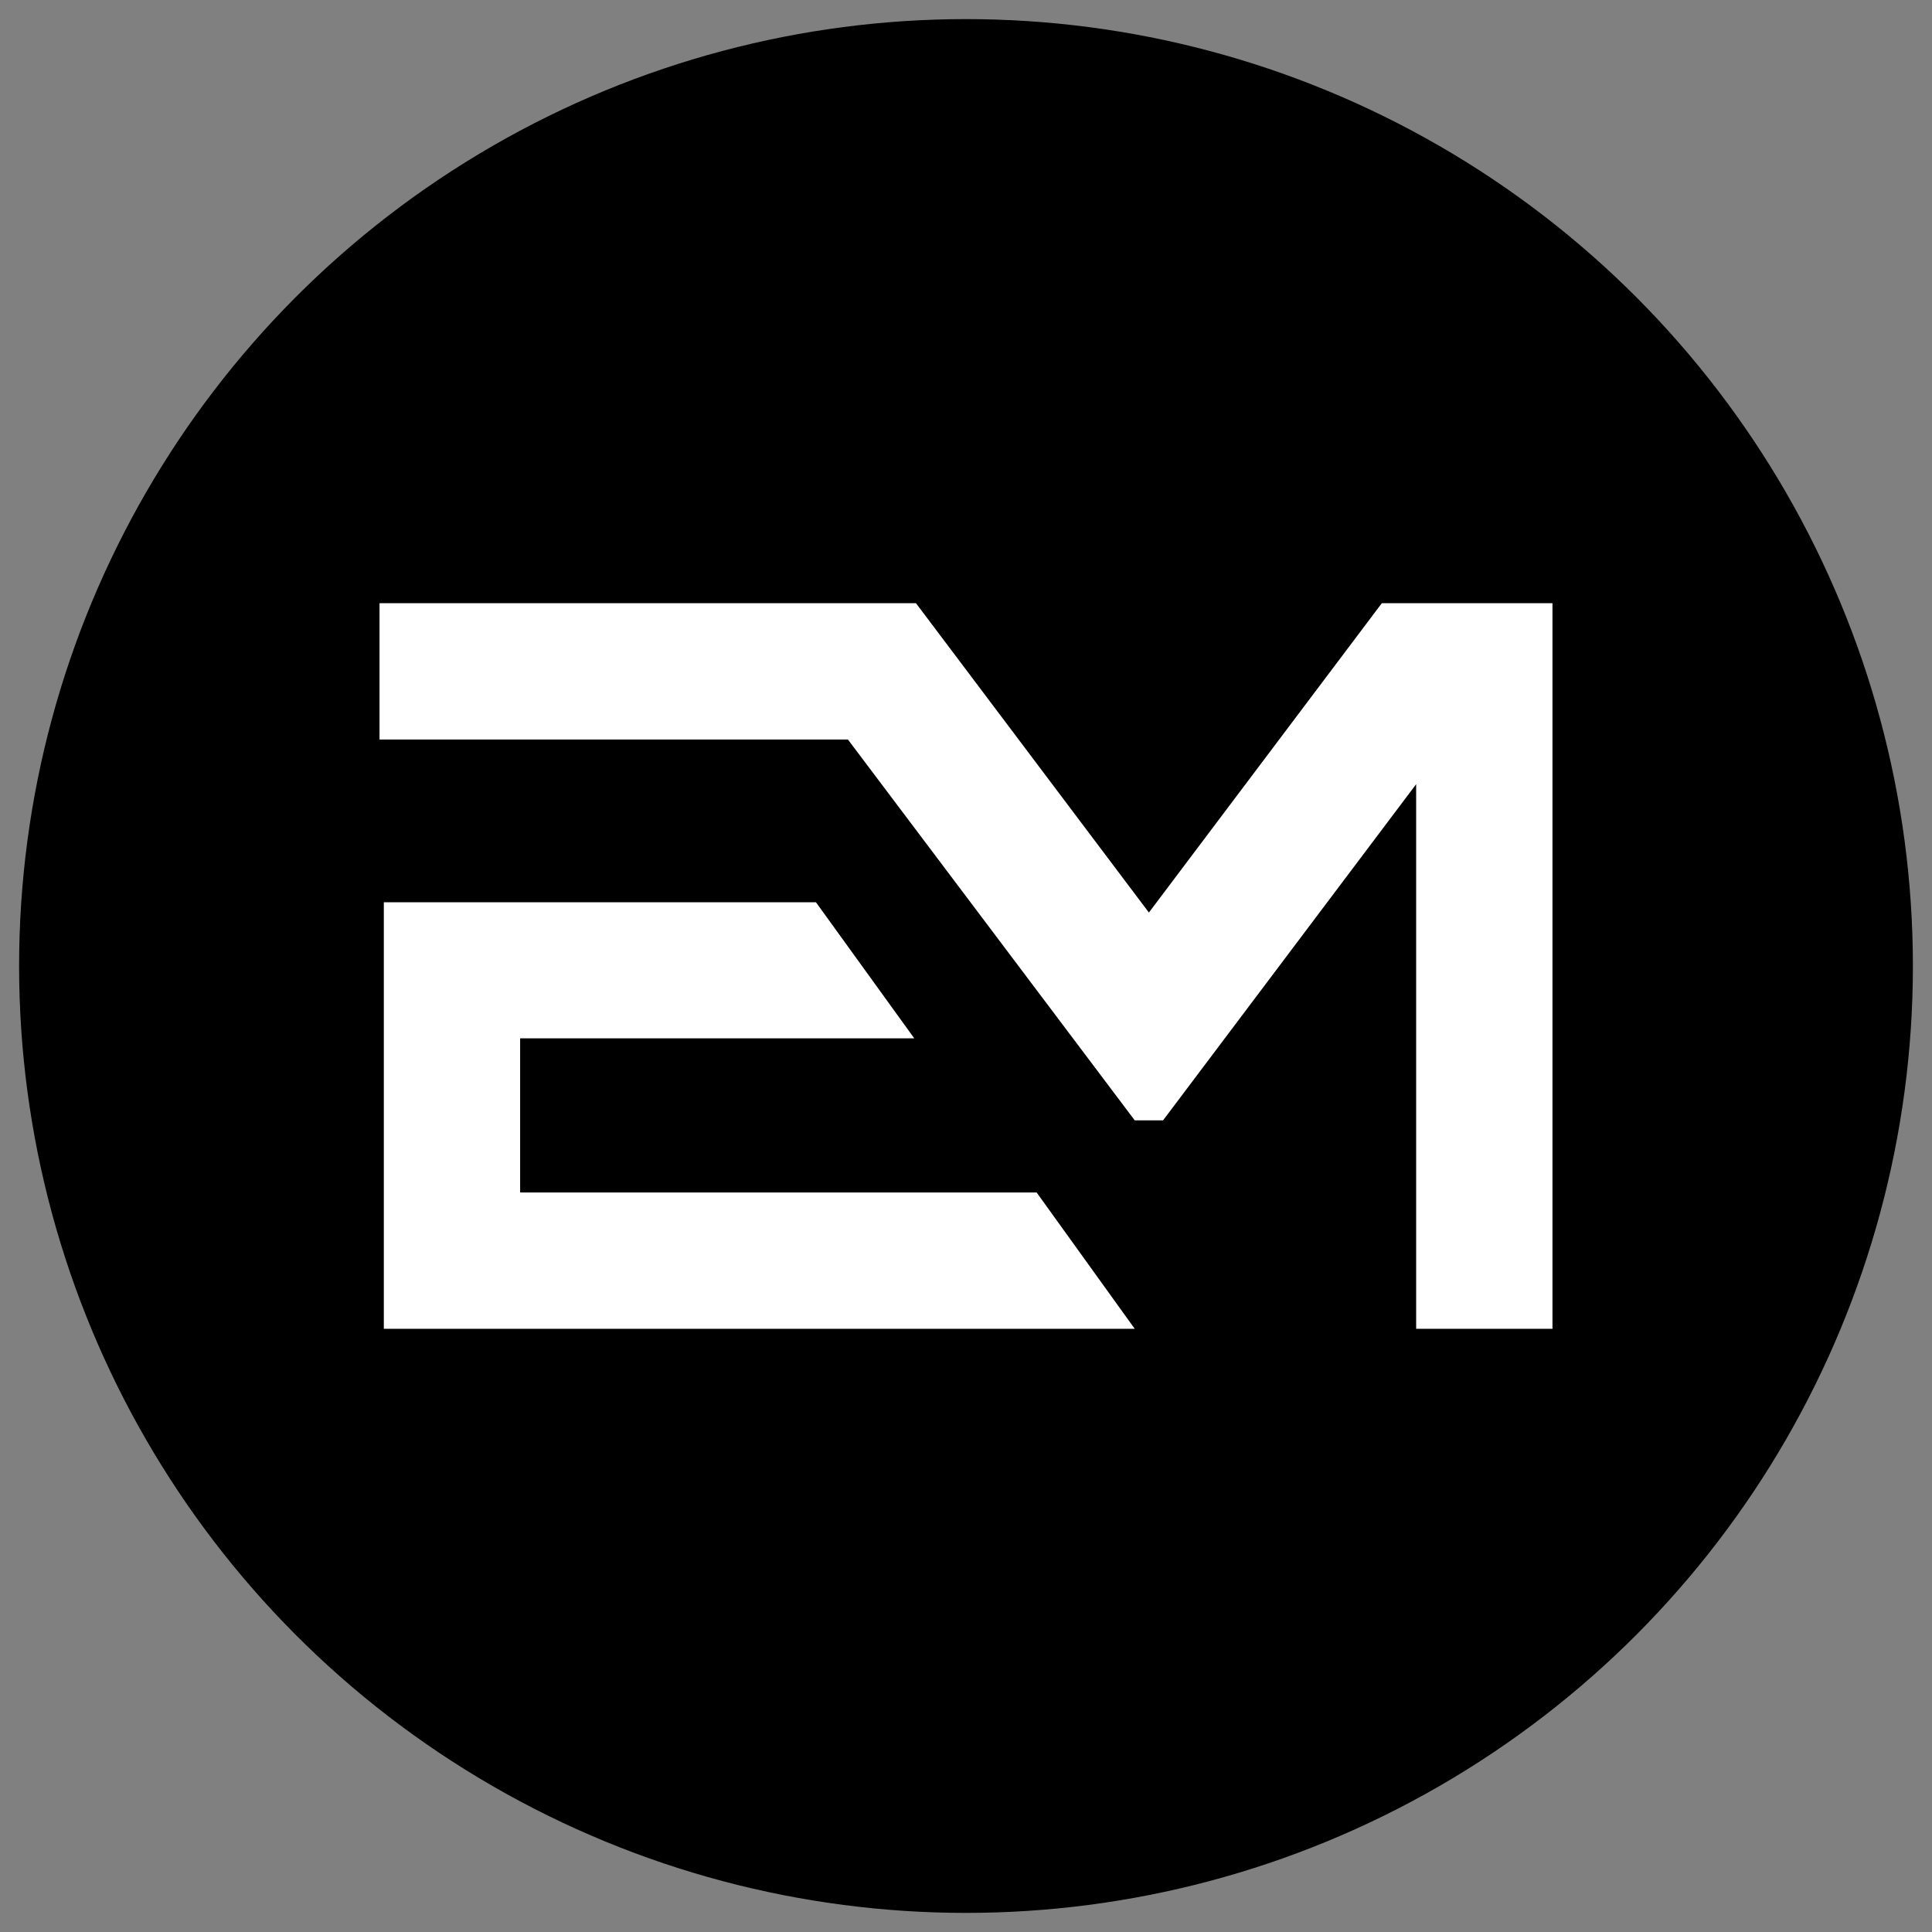 <svg xmlns="http://www.w3.org/2000/svg" xmlns:xlink="http://www.w3.org/1999/xlink" id="Capa_1" x="0px" y="0px" viewBox="0 0 900 900" style="enable-background:new 0 0 900 900;" xml:space="preserve"><rect x="0" y="0" width="900" height="900" fill="#808080" stroke="none"/><style type="text/css">	.st0{fill:#FFFFFF;}</style><circle cx="450" cy="450" r="441.1"></circle><g>	<polygon class="st0" points="659.7,281 643.7,281 535.2,425.1 426.7,281 425.9,281 347.2,281 240.3,281 177.1,281 176.8,281   176.8,344.5 178.8,344.5 240.3,344.5 395,344.5 528.6,521.9 528.6,521.9 528.6,521.9 541.8,521.9 541.8,521.9 541.8,521.9   659.7,365.3 659.7,619 723.2,619 723.2,281  "></polygon>	<polygon class="st0" points="242.3,555.5 242.3,483.7 425.9,483.7 380.1,420.3 242.3,420.3 178.8,420.3 178.8,483.7 178.8,555.5   178.8,619 242.3,619 528.6,619 482.9,555.5  "></polygon></g></svg>